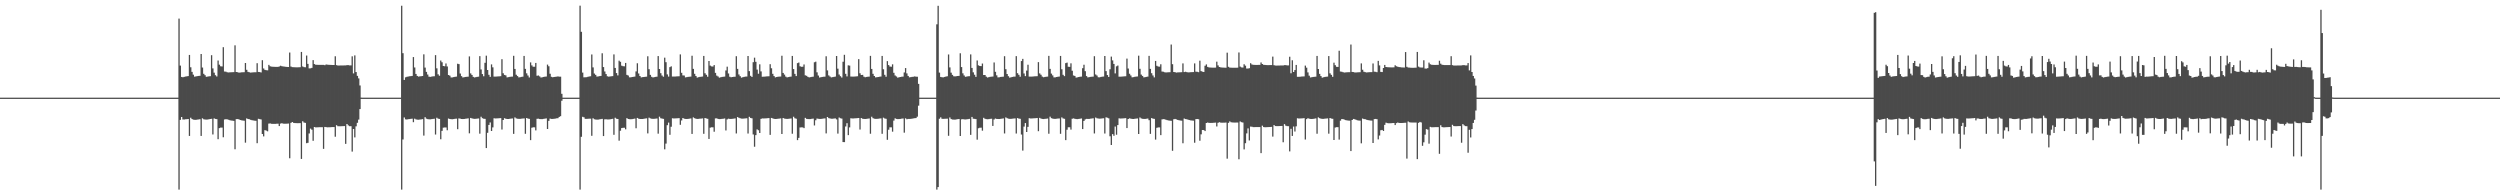 <?xml version="1.0" encoding="UTF-8"?>
<svg xmlns="http://www.w3.org/2000/svg" width="1920" height="150">
  <path d="M0 74.994h1v1.000H0zM1 74.994h1v1.000H1zM2 74.994h1v1.000H2zM3 74.994h1v1.000H3zM4 74.995h1v1.000H4zM5 74.993h1v1.000H5zM6 74.995h1v1.000H6zM7 74.995h1v1.000H7zM8 74.995h1v1.000H8zM9 74.995h1v1.000H9zM10 74.994h1v1.000H10zM11 74.995h1v1.000H11zM12 74.995h1v1.000H12zM13 74.994h1v1.000H13zM14 74.995h1v1.000H14zM15 74.995h1v1.000H15zM16 74.995h1v1.000H16zM17 74.995h1v1.000H17zM18 74.995h1v1.000H18zM19 74.996h1v1.000H19zM20 74.994h1v1.000H20zM21 74.994h1v1.000H21zM22 74.995h1v1.000H22zM23 74.995h1v1.000H23zM24 74.995h1v1.000H24zM25 74.995h1v1.000H25zM26 74.994h1v1.000H26zM27 74.995h1v1.000H27zM28 74.995h1v1.000H28zM29 74.994h1v1.000H29zM30 74.995h1v1.000H30zM31 74.995h1v1.000H31zM32 74.993h1v1.000H32zM33 74.996h1v1.000H33zM34 74.994h1v1.000H34zM35 74.995h1v1.000H35zM36 74.995h1v1.000H36zM37 74.995h1v1.000H37zM38 74.994h1v1.000H38zM39 74.994h1v1.000H39zM40 74.995h1v1.000H40zM41 74.995h1v1.000H41zM42 74.995h1v1.000H42zM43 74.995h1v1.000H43zM44 74.995h1v1.000H44zM45 74.994h1v1.000H45zM46 74.995h1v1.000H46zM47 74.994h1v1.000H47zM48 74.994h1v1.000H48zM49 74.995h1v1.000H49zM50 74.995h1v1.000H50zM51 74.995h1v1.000H51zM52 74.995h1v1.000H52zM53 74.995h1v1.000H53zM54 74.995h1v1.000H54zM55 74.995h1v1.000H55zM56 74.995h1v1.000H56zM57 74.995h1v1.000H57zM58 74.995h1v1.000H58zM59 74.995h1v1.000H59zM60 74.995h1v1.000H60zM61 74.995h1v1.000H61zM62 74.995h1v1.000H62zM63 74.995h1v1.000H63zM64 74.994h1v1.000H64zM65 74.995h1v1.000H65zM66 74.995h1v1.000H66zM67 74.995h1v1.000H67zM68 74.995h1v1.000H68zM69 74.995h1v1.000H69zM70 74.995h1v1.000H70zM71 74.995h1v1.000H71zM72 74.995h1v1.000H72zM73 74.994h1v1.000H73zM74 74.995h1v1.000H74zM75 74.995h1v1.000H75zM76 74.994h1v1.000H76zM77 74.995h1v1.000H77zM78 74.995h1v1.000H78zM79 74.996h1v1.000H79zM80 74.995h1v1.000H80zM81 74.994h1v1.000H81zM82 74.993h1v1.000H82zM83 74.995h1v1.000H83zM84 74.994h1v1.000H84zM85 74.995h1v1.000H85zM86 74.994h1v1.000H86zM87 74.995h1v1.000H87zM88 74.994h1v1.000H88zM89 74.995h1v1.000H89zM90 74.995h1v1.000H90zM91 74.996h1v1.000H91zM92 74.995h1v1.000H92zM93 74.994h1v1.000H93zM94 74.995h1v1.000H94zM95 74.995h1v1.000H95zM96 74.994h1v1.000H96zM97 74.994h1v1.000H97zM98 74.995h1v1.000H98zM99 74.994h1v1.000H99zM100 74.995h1v1.000H100zM101 74.995h1v1.000H101zM102 74.994h1v1.000H102zM103 74.995h1v1.000H103zM104 74.994h1v1.000H104zM105 74.994h1v1.000H105zM106 74.995h1v1.000H106zM107 74.994h1v1.000H107zM108 74.995h1v1.000H108zM109 74.995h1v1.000H109zM110 74.994h1v1.000H110zM111 74.995h1v1.000H111zM112 74.994h1v1.000H112zM113 74.994h1v1.000H113zM114 74.994h1v1.000H114zM115 74.995h1v1.000H115zM116 74.995h1v1.000H116zM117 74.994h1v1.000H117zM118 74.994h1v1.000H118zM119 74.994h1v1.000H119zM120 74.994h1v1.000H120zM121 74.995h1v1.000H121zM122 74.993h1v1.000H122zM123 74.995h1v1.000H123zM124 74.995h1v1.000H124zM125 74.994h1v1.000H125zM126 74.995h1v1.000H126zM127 74.995h1v1.000H127zM128 74.995h1v1.000H128zM129 74.995h1v1.000H129zM130 74.995h1v1.000H130zM131 74.995h1v1.000H131zM132 74.994h1v1.000H132zM133 74.995h1v1.000H133zM134 74.995h1v1.000H134zM135 74.994h1v1.000H135zM136 74.995h1v1.000H136zM137 14.267h1v131.347H137zM138 50.373h1v41.704H138zM139 59.093h1v30.785H139zM140 59.356h1v32.401H140zM141 59.009h1v32.775H141zM142 58.760h1v32.858H142zM143 58.617h1v32.916H143zM144 58.415h1v32.991H144zM145 42.172h1v62.235H145zM146 51.653h1v38.763H146zM147 55.217h1v36.236H147zM148 57.355h1v34.525H148zM149 58.897h1v33.121H149zM150 58.686h1v33.351H150zM151 58.461h1v33.385H151zM152 58.311h1v33.417H152zM153 58.239h1v33.302H153zM154 41.464h1v62.930H154zM155 51.840h1v39.053H155zM156 56.663h1v34.939H156zM157 57.771h1v34.007H157zM158 58.961h1v32.880H158zM159 58.815h1v32.981H159zM160 58.633h1v32.948H160zM161 58.505h1v32.882H161zM162 42.403h1v48.861H162zM163 52.550h1v50.731H163zM164 55.811h1v35.099H164zM165 57.749h1v33.594H165zM166 58.749h1v32.757H166zM167 46.498h1v60.396H167zM168 49.662h1v48.736H168zM169 50.904h1v47.092H169zM170 51.054h1v46.923H170zM171 36.238h1v69.190H171zM172 54.962h1v36.765H172zM173 55.031h1v36.496H173zM174 55.521h1v36.115H174zM175 55.672h1v36.268H175zM176 55.575h1v36.753H176zM177 55.490h1v37.053H177zM178 55.449h1v37.210H178zM179 55.417h1v37.392H179zM180 34.835h1v79.782H180zM181 55.316h1v36.199H181zM182 55.424h1v36.005H182zM183 55.804h1v35.832H183zM184 55.713h1v36.430H184zM185 55.556h1v36.856H185zM186 55.505h1v37.087H186zM187 55.455h1v37.267H187zM188 48.390h1v61.191H188zM189 53.625h1v37.324H189zM190 55.199h1v36.215H190zM191 55.516h1v36.078H191zM192 55.762h1v36.261H192zM193 55.644h1v36.647H193zM194 55.569h1v36.923H194zM195 55.507h1v37.163H195zM196 55.481h1v37.272H196zM197 48.532h1v61.454H197zM198 55.243h1v36.016H198zM199 55.343h1v36.158H199zM200 55.665h1v36.073H200zM201 46.251h1v56.656H201zM202 52.596h1v52.180H202zM203 53.659h1v46.302H203zM204 53.913h1v46.370H204zM205 54.024h1v46.853H205zM206 49.802h1v45.131H206zM207 50.893h1v43.874H207zM208 51.166h1v43.916H208zM209 51.249h1v43.877H209zM210 51.307h1v43.835H210zM211 51.346h1v43.777H211zM212 51.350h1v43.699H212zM213 51.329h1v43.650H213zM214 51.039h1v45.798H214zM215 50.506h1v44.437H215zM216 50.846h1v43.763H216zM217 51.036h1v43.919H217zM218 51.152h1v43.876H218zM219 51.317h1v43.685H219zM220 51.407h1v43.550H220zM221 51.451h1v43.417H221zM222 40.324h1v81.247H222zM223 51.077h1v43.277H223zM224 51.537h1v42.148H224zM225 51.607h1v42.750H225zM226 51.658h1v42.874H226zM227 51.689h1v42.892H227zM228 51.696h1v42.902H228zM229 51.670h1v42.922H229zM230 51.626h1v42.943H230zM231 39.894h1v82.158H231zM232 51.023h1v42.122H232zM233 51.547h1v42.545H233zM234 51.657h1v42.692H234zM235 42.634h1v67.321H235zM236 49.049h1v60.626H236zM237 52.540h1v49.981H237zM238 52.476h1v46.278H238zM239 52.143h1v47.453H239zM240 46.198h1v61.945H240zM241 49.199h1v48.338H241zM242 49.711h1v48.109H242zM243 49.792h1v48.018H243zM244 49.819h1v47.927H244zM245 49.821h1v47.891H245zM246 49.812h1v47.881H246zM247 49.800h1v47.888H247zM248 49.796h1v64.515H248zM249 50.052h1v47.428H249zM250 49.503h1v48.155H250zM251 49.684h1v48.093H251zM252 49.777h1v47.987H252zM253 49.843h1v47.875H253zM254 49.881h1v47.767H254zM255 49.903h1v47.703H255zM256 49.910h1v47.654H256zM257 43.206h1v61.813H257zM258 50.041h1v46.112H258zM259 50.324h1v46.591H259zM260 50.333h1v46.632H260zM261 50.285h1v46.663H261zM262 50.272h1v46.637H262zM263 50.260h1v46.607H263zM264 50.244h1v46.586H264zM265 50.232h1v60.257H265zM266 50.007h1v45.232H266zM267 50.020h1v46.275H267zM268 50.239h1v46.667H268zM269 50.237h1v46.682H269zM270 43.283h1v73.164H270zM271 56.363h1v42.694H271zM272 42.529h1v63.007H272zM273 55.327h1v41.685H273zM274 58.274h1v36.024H274zM275 60.228h1v31.607H275zM276 65.627h1v18.157H276zM277 74.975h1v1.000H277zM278 74.994h1v1.000H278zM279 74.996h1v1.000H279zM280 74.995h1v1.000H280zM281 74.995h1v1.000H281zM282 74.995h1v1.000H282zM283 74.995h1v1.000H283zM284 74.994h1v1.000H284zM285 74.995h1v1.000H285zM286 74.995h1v1.000H286zM287 74.994h1v1.000H287zM288 74.995h1v1.000H288zM289 74.994h1v1.000H289zM290 74.995h1v1.000H290zM291 74.994h1v1.000H291zM292 74.995h1v1.000H292zM293 74.995h1v1.000H293zM294 74.995h1v1.000H294zM295 74.995h1v1.000H295zM296 74.994h1v1.000H296zM297 74.994h1v1.000H297zM298 74.995h1v1.000H298zM299 74.995h1v1.000H299zM300 74.995h1v1.000H300zM301 74.994h1v1.000H301zM302 74.993h1v1.000H302zM303 74.994h1v1.000H303zM304 74.994h1v1.000H304zM305 74.993h1v1.000H305zM306 74.994h1v1.000H306zM307 74.995h1v1.000H307zM308 4.400h1v141.190H308zM309 40.833h1v66.256H309zM310 61.388h1v28.804H310zM311 59.383h1v32.260H311zM312 58.994h1v32.781H312zM313 58.792h1v32.745H313zM314 58.596h1v32.825H314zM315 58.474h1v32.800H315zM316 58.324h1v32.814H316zM317 43.828h1v50.002H317zM318 51.804h1v39.348H318zM319 56.758h1v34.931H319zM320 58.300h1v33.594H320zM321 58.841h1v33.090H321zM322 58.616h1v33.200H322zM323 58.510h1v33.164H323zM324 58.382h1v33.104H324zM325 41.713h1v62.405H325zM326 51.895h1v38.138H326zM327 55.207h1v35.941H327zM328 57.253h1v34.240H328zM329 58.859h1v32.779H329zM330 59.018h1v32.639H330zM331 58.805h1v32.686H331zM332 58.648h1v32.673H332zM333 58.572h1v32.640H333zM334 42.338h1v60.959H334zM335 52.498h1v37.902H335zM336 57.089h1v34.056H336zM337 58.165h1v33.190H337zM338 46.497h1v60.443H338zM339 47.844h1v52.658H339zM340 50.683h1v47.352H340zM341 50.880h1v47.025H341zM342 48.757h1v49.159H342zM343 51.034h1v49.003H343zM344 57.604h1v33.448H344zM345 58.136h1v33.239H345zM346 59.506h1v32.050H346zM347 59.440h1v32.143H347zM348 59.167h1v32.268H348zM349 58.969h1v32.270H349zM350 58.832h1v32.279H350zM351 48.936h1v50.281H351zM352 49.271h1v41.635H352zM353 56.487h1v34.666H353zM354 58.452h1v32.931H354zM355 59.514h1v31.907H355zM356 59.264h1v32.111H356zM357 59.069h1v32.110H357zM358 58.976h1v32.086H358zM359 58.871h1v32.011H359zM360 43.298h1v59.123H360zM361 56.371h1v34.218H361zM362 57.564h1v33.357H362zM363 59.037h1v32.171H363zM364 59.512h1v31.779H364zM365 59.232h1v31.992H365zM366 59.014h1v32.078H366zM367 58.856h1v32.106H367zM368 43.099h1v59.534H368zM369 53.326h1v36.334H369zM370 56.906h1v33.885H370zM371 58.547h1v32.625H371zM372 48.248h1v43.032H372zM373 42.728h1v70.993H373zM374 53.783h1v48.231H374zM375 57.470h1v38.470H375zM376 59.051h1v34.986H376zM377 49.450h1v51.164H377zM378 51.707h1v46.126H378zM379 58.816h1v31.992H379zM380 58.829h1v32.148H380zM381 58.800h1v32.151H381zM382 58.689h1v32.185H382zM383 58.598h1v32.198H383zM384 58.539h1v32.190H384zM385 45.452h1v54.020H385zM386 56.256h1v35.929H386zM387 57.539h1v33.230H387zM388 57.931h1v33.273H388zM389 59.421h1v31.963H389zM390 59.243h1v32.173H390zM391 59.035h1v32.209H391zM392 58.892h1v32.185H392zM393 58.827h1v32.134H393zM394 42.879h1v59.917H394zM395 52.961h1v37.211H395zM396 57.379h1v33.570H396zM397 58.403h1v32.770H397zM398 59.463h1v31.852H398zM399 59.281h1v32.014H399zM400 59.048h1v32.100H400zM401 58.867h1v32.150H401zM402 42.979h1v47.941H402zM403 52.900h1v49.846H403zM404 56.299h1v34.325H404zM405 58.016h1v33.078H405zM406 59.497h1v31.798H406zM407 47.902h1v59.719H407zM408 50.223h1v47.885H408zM409 51.274h1v46.490H409zM410 51.271h1v46.509H410zM411 48.345h1v51.820H411zM412 58.170h1v33.046H412zM413 57.932h1v33.187H413zM414 58.683h1v32.736H414zM415 59.524h1v31.972H415zM416 59.330h1v32.144H416zM417 59.074h1v32.220H417zM418 58.903h1v32.210H418zM419 58.793h1v32.128H419zM420 49.631h1v49.463H420zM421 50.908h1v41.913H421zM422 56.637h1v34.427H422zM423 58.991h1v32.336H423zM424 59.333h1v32.018H424zM425 59.145h1v32.108H425zM426 58.984h1v32.094H426zM427 58.880h1v32.020H427zM428 58.658h1v32.116H428zM429 58.859h1v30.968H429zM430 58.880h1v30.372H430zM431 72.060h1v5.281H431zM432 74.990h1v1.000H432zM433 74.995h1v1.000H433zM434 74.994h1v1.000H434zM435 74.995h1v1.000H435zM436 74.995h1v1.000H436zM437 74.994h1v1.000H437zM438 74.994h1v1.000H438zM439 74.995h1v1.000H439zM440 74.994h1v1.000H440zM441 74.995h1v1.000H441zM442 74.995h1v1.000H442zM443 74.995h1v1.000H443zM444 74.995h1v1.000H444zM445 4.376h1v141.234H445zM446 24.417h1v80.622H446zM447 55.773h1v33.945H447zM448 59.414h1v30.698H448zM449 59.365h1v31.948H449zM450 59.274h1v32.022H450zM451 58.973h1v32.250H451zM452 58.710h1v32.451H452zM453 58.575h1v32.543H453zM454 41.853h1v62.441H454zM455 51.742h1v39.077H455zM456 56.491h1v35.113H456zM457 57.501h1v34.301H457zM458 58.840h1v33.060H458zM459 58.673h1v33.187H459zM460 58.456h1v33.209H460zM461 58.308h1v33.183H461zM462 40.905h1v50.407H462zM463 51.493h1v52.984H463zM464 54.891h1v36.765H464zM465 56.905h1v34.687H465zM466 58.557h1v33.168H466zM467 58.904h1v32.839H467zM468 58.701h1v32.933H468zM469 58.596h1v32.844H469zM470 58.489h1v32.769H470zM471 41.798h1v61.753H471zM472 52.173h1v38.265H472zM473 56.124h1v35.053H473zM474 57.911h1v33.477H474zM475 46.572h1v61.485H475zM476 47.451h1v52.941H476zM477 50.421h1v47.937H477zM478 50.839h1v47.289H478zM479 50.918h1v47.166H479zM480 48.345h1v50.962H480zM481 57.490h1v33.225H481zM482 57.985h1v33.405H482zM483 59.387h1v32.175H483zM484 59.398h1v32.187H484zM485 59.130h1v32.369H485zM486 58.986h1v32.317H486zM487 58.848h1v32.255H487zM488 54.822h1v43.672H488zM489 48.598h1v41.981H489zM490 56.427h1v34.719H490zM491 58.385h1v32.988H491zM492 59.453h1v31.950H492zM493 59.251h1v32.163H493zM494 59.114h1v32.118H494zM495 58.963h1v32.094H495zM496 58.864h1v32.014H496zM497 43.222h1v59.235H497zM498 53.160h1v37.230H498zM499 57.499h1v33.428H499zM500 58.989h1v32.220H500zM501 59.511h1v31.781H501zM502 59.232h1v31.994H502zM503 59.010h1v32.119H503zM504 58.900h1v32.100H504zM505 43.050h1v59.596H505zM506 52.994h1v36.620H506zM507 56.222h1v34.604H507zM508 57.986h1v33.120H508zM509 58.927h1v32.370H509zM510 44.290h1v70.416H510zM511 47.746h1v62.536H511zM512 57.140h1v39.028H512zM513 58.834h1v35.323H513zM514 51.568h1v51.936H514zM515 50.927h1v46.421H515zM516 58.772h1v32.050H516zM517 58.781h1v32.202H517zM518 58.782h1v32.172H518zM519 58.678h1v32.219H519zM520 58.615h1v32.203H520zM521 58.556h1v32.168H521zM522 41.761h1v54.102H522zM523 55.887h1v36.623H523zM524 57.896h1v32.751H524zM525 58.035h1v33.130H525zM526 59.433h1v31.927H526zM527 59.252h1v32.142H527zM528 59.026h1v32.282H528zM529 58.918h1v32.224H529zM530 58.816h1v32.157H530zM531 42.807h1v60.035H531zM532 52.907h1v37.274H532zM533 56.664h1v34.137H533zM534 58.363h1v32.816H534zM535 59.579h1v31.741H535zM536 59.271h1v32.028H536zM537 59.037h1v32.113H537zM538 58.912h1v32.152H538zM539 58.768h1v32.159H539zM540 42.933h1v59.827H540zM541 56.277h1v34.349H541zM542 57.457h1v33.502H542zM543 58.942h1v32.309H543zM544 46.848h1v59.843H544zM545 50.375h1v47.683H545zM546 51.003h1v46.744H546zM547 51.106h1v46.701H547zM548 49.961h1v51.228H548zM549 55.986h1v34.948H549zM550 58.038h1v32.842H550zM551 58.750h1v32.587H551zM552 59.643h1v31.832H552zM553 59.338h1v32.115H553zM554 59.086h1v32.203H554zM555 58.911h1v32.261H555zM556 58.832h1v32.155H556zM557 54.117h1v46.100H557zM558 51.201h1v40.501H558zM559 56.413h1v34.711H559zM560 58.908h1v32.420H560zM561 59.349h1v32.005H561zM562 59.154h1v32.092H562zM563 58.992h1v32.131H563zM564 58.914h1v32.038H564zM565 43.169h1v59.307H565zM566 52.913h1v36.983H566zM567 57.190h1v33.294H567zM568 58.499h1v32.325H568zM569 59.625h1v31.442H569zM570 59.275h1v31.841H570zM571 59.032h1v31.985H571zM572 58.851h1v32.056H572zM573 58.762h1v32.067H573zM574 42.992h1v59.545H574zM575 54.625h1v35.078H575zM576 58.224h1v32.373H576zM577 59.093h1v31.771H577zM578 47.768h1v55.507H578zM579 44.273h1v68.404H579zM580 47.444h1v56.332H580zM581 53.429h1v45.954H581zM582 56.606h1v43.413H582zM583 49.418h1v52.743H583zM584 54.811h1v36.504H584zM585 58.909h1v32.019H585zM586 58.887h1v32.116H586zM587 58.812h1v32.138H587zM588 58.687h1v32.190H588zM589 58.604h1v32.189H589zM590 58.566h1v32.131H590zM591 49.314h1v54.271H591zM592 52.434h1v38.126H592zM593 56.672h1v34.242H593zM594 58.425h1v32.845H594zM595 59.444h1v31.944H595zM596 59.152h1v32.204H596zM597 58.941h1v32.255H597zM598 58.819h1v32.284H598zM599 58.758h1v32.160H599zM600 42.780h1v60.111H600zM601 56.021h1v34.615H601zM602 57.304h1v33.772H602zM603 58.824h1v32.420H603zM604 59.447h1v31.885H604zM605 59.175h1v32.085H605zM606 58.965h1v32.157H606zM607 58.814h1v32.169H607zM608 42.977h1v59.735H608zM609 53.049h1v36.627H609zM610 56.739h1v34.097H610zM611 58.428h1v32.782H611zM612 48.477h1v59.153H612zM613 48.012h1v57.870H613zM614 50.910h1v46.992H614zM615 51.285h1v46.515H615zM616 51.244h1v46.587H616zM617 49.484h1v48.898H617zM618 57.852h1v32.686H618zM619 58.217h1v33.073H619zM620 59.045h1v32.395H620zM621 59.432h1v32.082H621zM622 59.245h1v32.194H622zM623 59.012h1v32.241H623zM624 58.873h1v32.192H624zM625 47.798h1v48.573H625zM626 47.364h1v45.011H626zM627 55.576h1v35.464H627zM628 58.014h1v33.228H628zM629 59.561h1v31.790H629zM630 59.290h1v32.072H630zM631 59.087h1v32.098H631zM632 58.951h1v32.072H632zM633 58.887h1v32.022H633zM634 43.210h1v59.229H634zM635 54.046h1v35.835H635zM636 57.884h1v32.860H636zM637 58.794h1v32.206H637zM638 59.417h1v31.761H638zM639 59.245h1v31.919H639zM640 59.020h1v32.017H640zM641 58.846h1v32.078H641zM642 43.027h1v48.658H642zM643 52.757h1v49.839H643zM644 57.219h1v33.065H644zM645 58.516h1v32.325H645zM646 59.543h1v31.535H646zM647 47.401h1v61.692H647zM648 42.112h1v67.023H648zM649 56.687h1v40.439H649zM650 58.664h1v35.940H650zM651 50.191h1v53.597H651zM652 50.364h1v47.503H652zM653 58.775h1v32.065H653zM654 58.808h1v32.169H654zM655 58.829h1v32.133H655zM656 58.768h1v32.117H656zM657 58.652h1v32.159H657zM658 58.574h1v32.153H658zM659 45.419h1v45.213H659zM660 56.249h1v43.222H660zM661 57.611h1v33.063H661zM662 57.520h1v33.685H662zM663 58.866h1v32.478H663zM664 59.332h1v32.080H664zM665 59.104h1v32.210H665zM666 58.934h1v32.198H666zM667 58.833h1v32.127H667zM668 42.920h1v59.796H668zM669 52.947h1v36.681H669zM670 56.696h1v34.098H670zM671 58.393h1v32.780H671zM672 59.433h1v31.839H672zM673 59.284h1v32.028H673zM674 59.113h1v32.077H674zM675 58.922h1v32.136H675zM676 58.779h1v32.146H676zM677 42.950h1v59.797H677zM678 53.172h1v37.221H678zM679 57.464h1v33.493H679zM680 58.942h1v32.304H680zM681 46.937h1v60.427H681zM682 49.972h1v49.674H682zM683 51.075h1v46.718H683zM684 51.249h1v46.565H684zM685 49.418h1v51.715H685zM686 55.905h1v36.713H686zM687 57.973h1v32.927H687zM688 58.736h1v32.611H688zM689 59.635h1v31.843H689zM690 59.323h1v32.134H690zM691 59.147h1v32.205H691zM692 58.951h1v32.208H692zM693 58.824h1v32.149H693zM694 55.668h1v46.203H694zM695 52.263h1v38.634H695zM696 56.374h1v35.198H696zM697 58.303h1v33.014H697zM698 59.368h1v31.990H698zM699 59.240h1v32.073H699zM700 59.053h1v32.067H700zM701 58.922h1v32.025H701zM702 58.668h1v32.102H702zM703 58.863h1v31.819H703zM704 58.915h1v30.672H704zM705 64.409h1v16.754H705zM706 74.991h1v1.000H706zM707 74.994h1v1.000H707zM708 74.995h1v1.000H708zM709 74.995h1v1.000H709zM710 74.995h1v1.000H710zM711 74.993h1v1.000H711zM712 74.994h1v1.000H712zM713 74.994h1v1.000H713zM714 74.995h1v1.000H714zM715 74.995h1v1.000H715zM716 74.995h1v1.000H716zM717 74.995h1v1.000H717zM718 74.994h1v1.000H718zM719 18.712h1v126.903H719zM720 4.439h1v139.236H720zM721 55.780h1v35.412H721zM722 59.076h1v31.036H722zM723 59.362h1v31.891H723zM724 59.385h1v31.926H724zM725 59.070h1v32.174H725zM726 58.789h1v32.396H726zM727 58.576h1v32.541H727zM728 41.832h1v62.462H728zM729 51.742h1v38.484H729zM730 55.808h1v35.648H730zM731 57.495h1v34.305H731zM732 58.573h1v33.302H732zM733 58.674h1v33.224H733zM734 58.515h1v33.207H734zM735 58.353h1v33.195H735zM736 58.244h1v33.131H736zM737 40.909h1v63.564H737zM738 51.495h1v40.171H738zM739 56.325h1v35.161H739zM740 57.950h1v33.750H740zM741 58.981h1v32.761H741zM742 58.758h1v32.876H742zM743 58.596h1v32.899H743zM744 58.521h1v32.794H744zM745 41.765h1v61.792H745zM746 52.164h1v37.663H746zM747 55.567h1v35.617H747zM748 57.395h1v33.907H748zM749 59.017h1v32.452H749zM750 46.425h1v60.817H750zM751 50.191h1v48.328H751zM752 50.693h1v47.392H752zM753 50.786h1v47.270H753zM754 48.799h1v51.547H754zM755 57.587h1v32.875H755zM756 57.594h1v33.643H756zM757 58.880h1v32.636H757zM758 59.528h1v32.051H758zM759 59.235h1v32.261H759zM760 59.001h1v32.301H760zM761 58.900h1v32.278H761zM762 58.774h1v37.942H762zM763 47.954h1v43.808H763zM764 55.141h1v35.907H764zM765 57.840h1v33.485H765zM766 59.454h1v31.955H766zM767 59.317h1v32.101H767zM768 59.109h1v32.196H768zM769 59.000h1v32.121H769zM770 58.896h1v32.045H770zM771 43.156h1v59.364H771zM772 53.158h1v37.003H772zM773 56.839h1v33.935H773zM774 58.512h1v32.637H774zM775 59.637h1v31.653H775zM776 59.325h1v31.947H776zM777 59.082h1v32.048H777zM778 58.899h1v32.145H778zM779 58.806h1v32.108H779zM780 43.103h1v59.476H780zM781 56.218h1v34.434H781zM782 57.440h1v33.670H782zM783 58.939h1v32.316H783zM784 46.887h1v56.426H784zM785 45.215h1v70.430H785zM786 56.403h1v40.815H786zM787 58.465h1v36.062H787zM788 54.223h1v47.140H788zM789 49.741h1v47.680H789zM790 58.817h1v31.962H790zM791 58.818h1v32.160H791zM792 58.834h1v32.138H792zM793 58.746h1v32.146H793zM794 58.627h1v32.189H794zM795 58.581h1v32.185H795zM796 58.524h1v32.106H796zM797 47.698h1v53.074H797zM798 56.385h1v34.140H798zM799 57.387h1v33.712H799zM800 58.847h1v32.508H800zM801 59.323h1v32.096H801zM802 59.096h1v32.214H802zM803 58.932h1v32.248H803zM804 58.855h1v32.157H804zM805 42.909h1v59.822H805zM806 52.891h1v36.734H806zM807 56.523h1v34.271H807zM808 57.907h1v33.174H808zM809 59.429h1v31.846H809zM810 59.368h1v31.947H810zM811 59.116h1v32.077H811zM812 58.920h1v32.140H812zM813 58.771h1v32.202H813zM814 42.946h1v59.802H814zM815 53.182h1v36.994H815zM816 57.470h1v33.487H816zM817 58.481h1v32.767H817zM818 48.468h1v59.165H818zM819 48.081h1v51.554H819zM820 51.235h1v46.504H820zM821 51.341h1v46.410H821zM822 48.647h1v50.905H822zM823 54.340h1v36.873H823zM824 57.955h1v32.956H824zM825 58.307h1v32.949H825zM826 59.594h1v31.867H826zM827 59.413h1v32.075H827zM828 59.140h1v32.219H828zM829 58.946h1v32.225H829zM830 58.818h1v32.166H830zM831 52.368h1v46.764H831zM832 49.721h1v43.133H832zM833 54.671h1v37.015H833zM834 58.422h1v32.880H834zM835 59.422h1v31.932H835zM836 59.223h1v32.096H836zM837 59.042h1v32.087H837zM838 58.912h1v32.105H838zM839 58.849h1v31.990H839zM840 43.168h1v59.310H840zM841 57.178h1v33.096H841zM842 58.023h1v32.807H842zM843 59.345h1v31.671H843zM844 59.369h1v31.752H844zM845 59.108h1v31.961H845zM846 58.903h1v32.048H846zM847 58.764h1v32.071H847zM848 43.014h1v59.524H848zM849 54.614h1v35.493H849zM850 57.667h1v32.747H850zM851 59.084h1v31.788H851zM852 53.177h1v51.472H852zM853 43.494h1v67.885H853zM854 46.367h1v56.662H854zM855 49.109h1v55.193H855zM856 56.357h1v40.811H856zM857 50.928h1v52.545H857zM858 50.343h1v45.709H858zM859 58.900h1v31.965H859zM860 58.901h1v32.113H860zM861 58.843h1v32.139H861zM862 58.725h1v32.184H862zM863 58.626h1v32.199H863zM864 58.557h1v32.149H864zM865 45.021h1v53.341H865zM866 52.610h1v38.807H866zM867 56.648h1v34.229H867zM868 57.973h1v33.187H868zM869 59.392h1v31.947H869zM870 59.240h1v32.132H870zM871 59.006h1v32.229H871zM872 58.833h1v32.266H872zM873 58.735h1v32.271H873zM874 42.771h1v60.130H874zM875 52.842h1v37.375H875zM876 57.303h1v33.680H876zM877 58.335h1v32.924H877zM878 59.438h1v31.904H878zM879 59.258h1v32.059H879zM880 59.025h1v32.143H880zM881 58.851h1v32.182H881zM882 42.911h1v49.419H882zM883 52.888h1v49.899H883zM884 56.204h1v34.450H884zM885 57.960h1v33.159H885zM886 59.461h1v31.851H886zM887 46.801h1v60.421H887zM888 50.511h1v47.659H888zM889 51.109h1v46.734H889zM890 51.189h1v46.664H890zM891 49.345h1v54.455H891zM892 54.924h1v36.783H892zM893 55.106h1v36.397H893zM894 55.492h1v36.123H894zM895 55.665h1v36.344H895zM896 55.552h1v36.746H896zM897 55.493h1v37.032H897zM898 55.451h1v37.223H898zM899 34.224h1v58.566H899zM900 49.282h1v66.538H900zM901 55.271h1v36.307H901zM902 55.451h1v35.891H902zM903 55.750h1v35.969H903zM904 55.618h1v36.489H904zM905 55.532h1v36.851H905zM906 55.481h1v37.085H906zM907 55.428h1v37.265H907zM908 48.700h1v61.335H908zM909 55.346h1v35.709H909zM910 55.094h1v36.347H910zM911 55.401h1v36.202H911zM912 55.622h1v36.324H912zM913 55.537h1v36.681H913zM914 55.466h1v37.006H914zM915 55.390h1v37.196H915zM916 55.361h1v37.288H916zM917 48.692h1v60.910H917zM918 55.061h1v36.448H918zM919 55.146h1v36.236H919zM920 55.443h1v36.137H920zM921 46.614h1v61.465H921zM922 54.639h1v48.536H922zM923 55.040h1v44.816H923zM924 55.272h1v44.644H924zM925 50.486h1v50.178H925zM926 49.462h1v45.026H926zM927 51.379h1v42.740H927zM928 51.767h1v42.599H928zM929 51.851h1v42.538H929zM930 51.902h1v42.485H930zM931 51.958h1v42.379H931zM932 51.947h1v42.307H932zM933 51.921h1v42.253H933zM934 47.348h1v49.781H934zM935 50.213h1v44.115H935zM936 51.442h1v42.421H936zM937 51.706h1v42.468H937zM938 51.850h1v42.386H938zM939 51.923h1v42.300H939zM940 51.983h1v42.210H940zM941 51.999h1v42.116H941zM942 40.436h1v81.418H942zM943 51.311h1v43.055H943zM944 51.893h1v41.366H944zM945 51.965h1v41.944H945zM946 52.024h1v42.049H946zM947 52.041h1v42.078H947zM948 52.042h1v42.093H948zM949 52.008h1v42.117H949zM950 51.957h1v42.147H950zM951 40.307h1v82.004H951zM952 51.156h1v42.111H952zM953 51.759h1v42.065H953zM954 51.871h1v42.245H954zM955 49.346h1v65.371H955zM956 50.419h1v59.540H956zM957 52.643h1v49.830H957zM958 52.642h1v45.957H958zM959 52.373h1v55.509H959zM960 48.559h1v48.648H960zM961 49.498h1v47.838H961zM962 49.756h1v47.887H962zM963 49.834h1v47.813H963zM964 49.856h1v47.751H964zM965 49.855h1v47.727H965zM966 49.838h1v47.734H966zM967 49.829h1v47.741H967zM968 47.953h1v69.669H968zM969 49.139h1v47.376H969zM970 49.765h1v47.830H970zM971 49.870h1v47.852H971zM972 49.990h1v47.723H972zM973 50.007h1v47.630H973zM974 50.004h1v47.566H974zM975 49.993h1v47.520H975zM976 49.969h1v47.480H976zM977 43.484h1v61.409H977zM978 50.061h1v46.004H978zM979 50.350h1v46.467H979zM980 50.369h1v46.498H980zM981 50.329h1v46.520H981zM982 50.313h1v46.496H982zM983 50.300h1v46.464H983zM984 50.286h1v46.439H984zM985 50.275h1v58.977H985zM986 50.002h1v45.357H986zM987 50.019h1v46.483H987zM988 50.244h1v46.632H988zM989 50.231h1v46.670H989zM990 43.593h1v72.701H990zM991 56.263h1v42.653H991zM992 46.265h1v58.122H992zM993 55.271h1v41.898H993zM994 53.804h1v47.215H994zM995 49.872h1v47.152H995zM996 58.993h1v31.848H996zM997 58.964h1v32.059H997zM998 58.916h1v32.085H998zM999 58.798h1v32.120H999zM1000 58.710h1v32.144H1000zM1001 58.662h1v32.089H1001zM1002 50.390h1v56.761H1002zM1003 51.989h1v39.489H1003zM1004 55.624h1v35.142H1004zM1005 58.097h1v33.078H1005zM1006 59.515h1v31.829H1006zM1007 59.299h1v32.070H1007zM1008 59.073h1v32.213H1008zM1009 58.964h1v32.161H1009zM1010 58.861h1v32.093H1010zM1011 42.944h1v59.775H1011zM1012 52.982h1v37.195H1012zM1013 56.720h1v34.066H1013zM1014 58.415h1v32.746H1014zM1015 59.627h1v31.671H1015zM1016 59.322h1v31.952H1016zM1017 59.086h1v32.044H1017zM1018 58.912h1v32.131H1018zM1019 58.815h1v32.095H1019zM1020 43.035h1v59.626H1020zM1021 56.302h1v34.320H1021zM1022 57.487h1v33.601H1022zM1023 58.972h1v32.265H1023zM1024 48.134h1v59.396H1024zM1025 50.077h1v47.890H1025zM1026 51.328h1v46.336H1026zM1027 51.390h1v46.298H1027zM1028 38.969h1v68.241H1028zM1029 54.963h1v37.705H1029zM1030 55.105h1v36.362H1030zM1031 55.427h1v36.088H1031zM1032 55.703h1v36.138H1032zM1033 55.600h1v36.644H1033zM1034 55.517h1v36.959H1034zM1035 55.473h1v37.145H1035zM1036 55.442h1v37.245H1036zM1037 34.180h1v81.827H1037zM1038 55.251h1v36.885H1038zM1039 55.354h1v36.012H1039zM1040 55.653h1v35.958H1040zM1041 55.669h1v36.342H1041zM1042 55.548h1v36.847H1042zM1043 55.479h1v37.097H1043zM1044 55.425h1v37.240H1044zM1045 48.670h1v61.434H1045zM1046 53.538h1v37.520H1046zM1047 55.085h1v36.354H1047zM1048 55.399h1v36.138H1048zM1049 55.642h1v36.299H1049zM1050 55.562h1v36.653H1050zM1051 55.470h1v36.951H1051zM1052 55.395h1v37.157H1052zM1053 55.374h1v37.268H1053zM1054 48.722h1v61.106H1054zM1055 55.063h1v36.440H1055zM1056 55.147h1v36.201H1056zM1057 55.447h1v36.122H1057zM1058 46.769h1v60.305H1058zM1059 50.208h1v53.860H1059zM1060 55.199h1v44.824H1060zM1061 55.356h1v44.427H1061zM1062 52.235h1v48.395H1062zM1063 49.870h1v46.021H1063zM1064 51.455h1v42.774H1064zM1065 51.618h1v42.951H1065zM1066 51.677h1v42.983H1066zM1067 51.727h1v42.945H1067zM1068 51.763h1v42.839H1068zM1069 51.752h1v42.783H1069zM1070 51.731h1v42.748H1070zM1071 50.104h1v45.960H1071zM1072 50.883h1v43.664H1072zM1073 51.270h1v42.814H1073zM1074 51.485h1v42.917H1074zM1075 51.596h1v42.875H1075zM1076 51.750h1v42.714H1076zM1077 51.831h1v42.575H1077zM1078 51.856h1v42.465H1078zM1079 39.987h1v54.268H1079zM1080 51.294h1v70.494H1080zM1081 51.852h1v41.415H1081zM1082 51.940h1v41.965H1082zM1083 52.023h1v42.019H1083zM1084 52.048h1v42.068H1084zM1085 52.054h1v42.073H1085zM1086 52.018h1v42.103H1086zM1087 51.966h1v42.139H1087zM1088 39.860h1v82.374H1088zM1089 51.168h1v43.219H1089zM1090 51.739h1v41.909H1090zM1091 51.878h1v42.193H1091zM1092 51.861h1v60.128H1092zM1093 46.288h1v63.047H1093zM1094 52.647h1v50.761H1094zM1095 52.699h1v46.479H1095zM1096 52.319h1v47.195H1096zM1097 48.056h1v62.275H1097zM1098 49.346h1v48.074H1098zM1099 49.736h1v47.984H1099zM1100 49.830h1v47.887H1100zM1101 49.849h1v47.833H1101zM1102 49.844h1v47.804H1102zM1103 49.830h1v47.815H1103zM1104 49.819h1v47.824H1104zM1105 46.629h1v71.479H1105zM1106 48.921h1v47.304H1106zM1107 49.740h1v47.866H1107zM1108 49.867h1v47.912H1108zM1109 49.965h1v47.802H1109zM1110 49.988h1v47.722H1110zM1111 49.988h1v47.644H1111zM1112 49.973h1v47.590H1112zM1113 49.956h1v47.564H1113zM1114 43.137h1v61.708H1114zM1115 50.040h1v45.825H1115zM1116 50.327h1v46.480H1116zM1117 50.339h1v46.591H1117zM1118 50.304h1v46.605H1118zM1119 50.286h1v46.585H1119zM1120 50.270h1v46.558H1120zM1121 50.254h1v46.542H1121zM1122 50.244h1v59.369H1122zM1123 49.999h1v45.311H1123zM1124 50.014h1v46.270H1124zM1125 50.236h1v46.642H1125zM1126 50.231h1v46.689H1126zM1127 48.443h1v68.871H1127zM1128 54.061h1v45.645H1128zM1129 42.535h1v63.055H1129zM1130 55.302h1v43.811H1130zM1131 58.300h1v36.134H1131zM1132 60.246h1v31.737H1132zM1133 65.746h1v19.137H1133zM1134 74.971h1v1.000H1134zM1135 74.995h1v1.000H1135zM1136 74.995h1v1.000H1136zM1137 74.994h1v1.000H1137zM1138 74.994h1v1.000H1138zM1139 74.994h1v1.000H1139zM1140 74.995h1v1.000H1140zM1141 74.992h1v1.000H1141zM1142 74.994h1v1.000H1142zM1143 74.995h1v1.000H1143zM1144 74.994h1v1.000H1144zM1145 74.994h1v1.000H1145zM1146 74.995h1v1.000H1146zM1147 74.994h1v1.000H1147zM1148 74.995h1v1.000H1148zM1149 74.995h1v1.000H1149zM1150 74.994h1v1.000H1150zM1151 74.995h1v1.000H1151zM1152 74.993h1v1.000H1152zM1153 74.995h1v1.000H1153zM1154 74.994h1v1.000H1154zM1155 74.994h1v1.000H1155zM1156 74.994h1v1.000H1156zM1157 74.995h1v1.000H1157zM1158 74.994h1v1.000H1158zM1159 74.995h1v1.000H1159zM1160 74.994h1v1.000H1160zM1161 74.994h1v1.000H1161zM1162 74.994h1v1.000H1162zM1163 74.995h1v1.000H1163zM1164 74.995h1v1.000H1164zM1165 74.994h1v1.000H1165zM1166 74.995h1v1.000H1166zM1167 74.995h1v1.000H1167zM1168 74.995h1v1.000H1168zM1169 74.994h1v1.000H1169zM1170 74.995h1v1.000H1170zM1171 74.993h1v1.000H1171zM1172 74.994h1v1.000H1172zM1173 74.994h1v1.000H1173zM1174 74.993h1v1.000H1174zM1175 74.995h1v1.000H1175zM1176 74.994h1v1.000H1176zM1177 74.994h1v1.000H1177zM1178 74.995h1v1.000H1178zM1179 74.994h1v1.000H1179zM1180 74.995h1v1.000H1180zM1181 74.994h1v1.000H1181zM1182 74.995h1v1.000H1182zM1183 74.995h1v1.000H1183zM1184 74.995h1v1.000H1184zM1185 74.994h1v1.000H1185zM1186 74.994h1v1.000H1186zM1187 74.996h1v1.000H1187zM1188 74.995h1v1.000H1188zM1189 74.994h1v1.000H1189zM1190 74.994h1v1.000H1190zM1191 74.994h1v1.000H1191zM1192 74.995h1v1.000H1192zM1193 74.994h1v1.000H1193zM1194 74.992h1v1.000H1194zM1195 74.994h1v1.000H1195zM1196 74.993h1v1.000H1196zM1197 74.995h1v1.000H1197zM1198 74.995h1v1.000H1198zM1199 74.995h1v1.000H1199zM1200 74.993h1v1.000H1200zM1201 74.993h1v1.000H1201zM1202 74.995h1v1.000H1202zM1203 74.994h1v1.000H1203zM1204 74.994h1v1.000H1204zM1205 74.994h1v1.000H1205zM1206 74.994h1v1.000H1206zM1207 74.994h1v1.000H1207zM1208 74.994h1v1.000H1208zM1209 74.994h1v1.000H1209zM1210 74.994h1v1.000H1210zM1211 74.995h1v1.000H1211zM1212 74.994h1v1.000H1212zM1213 74.994h1v1.000H1213zM1214 74.994h1v1.000H1214zM1215 74.995h1v1.000H1215zM1216 74.995h1v1.000H1216zM1217 74.994h1v1.000H1217zM1218 74.995h1v1.000H1218zM1219 74.994h1v1.000H1219zM1220 74.994h1v1.000H1220zM1221 74.995h1v1.000H1221zM1222 74.993h1v1.000H1222zM1223 74.993h1v1.000H1223zM1224 74.995h1v1.000H1224zM1225 74.994h1v1.000H1225zM1226 74.992h1v1.000H1226zM1227 74.995h1v1.000H1227zM1228 74.994h1v1.000H1228zM1229 74.994h1v1.000H1229zM1230 74.995h1v1.000H1230zM1231 74.994h1v1.000H1231zM1232 74.995h1v1.000H1232zM1233 74.994h1v1.000H1233zM1234 74.995h1v1.000H1234zM1235 74.994h1v1.000H1235zM1236 74.995h1v1.000H1236zM1237 74.995h1v1.000H1237zM1238 74.994h1v1.000H1238zM1239 74.994h1v1.000H1239zM1240 74.995h1v1.000H1240zM1241 74.994h1v1.000H1241zM1242 74.995h1v1.000H1242zM1243 74.995h1v1.000H1243zM1244 74.995h1v1.000H1244zM1245 74.994h1v1.000H1245zM1246 74.994h1v1.000H1246zM1247 74.995h1v1.000H1247zM1248 74.995h1v1.000H1248zM1249 74.995h1v1.000H1249zM1250 74.994h1v1.000H1250zM1251 74.994h1v1.000H1251zM1252 74.994h1v1.000H1252zM1253 74.995h1v1.000H1253zM1254 74.994h1v1.000H1254zM1255 74.995h1v1.000H1255zM1256 74.994h1v1.000H1256zM1257 74.995h1v1.000H1257zM1258 74.994h1v1.000H1258zM1259 74.994h1v1.000H1259zM1260 74.995h1v1.000H1260zM1261 74.995h1v1.000H1261zM1262 74.995h1v1.000H1262zM1263 74.994h1v1.000H1263zM1264 74.995h1v1.000H1264zM1265 74.994h1v1.000H1265zM1266 74.994h1v1.000H1266zM1267 74.994h1v1.000H1267zM1268 74.995h1v1.000H1268zM1269 74.994h1v1.000H1269zM1270 74.995h1v1.000H1270zM1271 74.995h1v1.000H1271zM1272 74.994h1v1.000H1272zM1273 74.996h1v1.000H1273zM1274 74.995h1v1.000H1274zM1275 74.995h1v1.000H1275zM1276 74.995h1v1.000H1276zM1277 74.995h1v1.000H1277zM1278 74.994h1v1.000H1278zM1279 74.994h1v1.000H1279zM1280 74.995h1v1.000H1280zM1281 74.995h1v1.000H1281zM1282 74.995h1v1.000H1282zM1283 74.994h1v1.000H1283zM1284 74.994h1v1.000H1284zM1285 74.995h1v1.000H1285zM1286 74.995h1v1.000H1286zM1287 74.995h1v1.000H1287zM1288 74.994h1v1.000H1288zM1289 74.995h1v1.000H1289zM1290 74.995h1v1.000H1290zM1291 74.996h1v1.000H1291zM1292 74.995h1v1.000H1292zM1293 74.994h1v1.000H1293zM1294 74.994h1v1.000H1294zM1295 74.995h1v1.000H1295zM1296 74.994h1v1.000H1296zM1297 74.994h1v1.000H1297zM1298 74.994h1v1.000H1298zM1299 74.994h1v1.000H1299zM1300 74.994h1v1.000H1300zM1301 74.994h1v1.000H1301zM1302 74.995h1v1.000H1302zM1303 74.994h1v1.000H1303zM1304 74.994h1v1.000H1304zM1305 74.994h1v1.000H1305zM1306 74.995h1v1.000H1306zM1307 74.995h1v1.000H1307zM1308 74.994h1v1.000H1308zM1309 74.995h1v1.000H1309zM1310 74.993h1v1.000H1310zM1311 74.995h1v1.000H1311zM1312 74.992h1v1.000H1312zM1313 74.995h1v1.000H1313zM1314 74.995h1v1.000H1314zM1315 74.994h1v1.000H1315zM1316 74.995h1v1.000H1316zM1317 74.994h1v1.000H1317zM1318 74.995h1v1.000H1318zM1319 74.994h1v1.000H1319zM1320 74.995h1v1.000H1320zM1321 74.995h1v1.000H1321zM1322 74.994h1v1.000H1322zM1323 74.995h1v1.000H1323zM1324 74.995h1v1.000H1324zM1325 74.994h1v1.000H1325zM1326 74.994h1v1.000H1326zM1327 74.995h1v1.000H1327zM1328 74.995h1v1.000H1328zM1329 74.995h1v1.000H1329zM1330 74.995h1v1.000H1330zM1331 74.994h1v1.000H1331zM1332 74.995h1v1.000H1332zM1333 74.994h1v1.000H1333zM1334 74.994h1v1.000H1334zM1335 74.994h1v1.000H1335zM1336 74.995h1v1.000H1336zM1337 74.994h1v1.000H1337zM1338 74.995h1v1.000H1338zM1339 74.994h1v1.000H1339zM1340 74.995h1v1.000H1340zM1341 74.995h1v1.000H1341zM1342 74.995h1v1.000H1342zM1343 74.995h1v1.000H1343zM1344 74.995h1v1.000H1344zM1345 74.994h1v1.000H1345zM1346 74.995h1v1.000H1346zM1347 74.993h1v1.000H1347zM1348 74.994h1v1.000H1348zM1349 74.995h1v1.000H1349zM1350 74.995h1v1.000H1350zM1351 74.995h1v1.000H1351zM1352 74.995h1v1.000H1352zM1353 74.995h1v1.000H1353zM1354 74.994h1v1.000H1354zM1355 74.993h1v1.000H1355zM1356 74.995h1v1.000H1356zM1357 74.995h1v1.000H1357zM1358 74.994h1v1.000H1358zM1359 74.995h1v1.000H1359zM1360 74.995h1v1.000H1360zM1361 74.994h1v1.000H1361zM1362 74.995h1v1.000H1362zM1363 74.994h1v1.000H1363zM1364 74.995h1v1.000H1364zM1365 74.994h1v1.000H1365zM1366 74.995h1v1.000H1366zM1367 74.994h1v1.000H1367zM1368 74.993h1v1.000H1368zM1369 74.994h1v1.000H1369zM1370 74.994h1v1.000H1370zM1371 74.995h1v1.000H1371zM1372 74.995h1v1.000H1372zM1373 74.994h1v1.000H1373zM1374 74.995h1v1.000H1374zM1375 74.995h1v1.000H1375zM1376 74.995h1v1.000H1376zM1377 74.995h1v1.000H1377zM1378 74.993h1v1.000H1378zM1379 74.994h1v1.000H1379zM1380 74.995h1v1.000H1380zM1381 74.995h1v1.000H1381zM1382 74.995h1v1.000H1382zM1383 74.996h1v1.000H1383zM1384 74.995h1v1.000H1384zM1385 74.995h1v1.000H1385zM1386 74.995h1v1.000H1386zM1387 74.995h1v1.000H1387zM1388 74.996h1v1.000H1388zM1389 74.996h1v1.000H1389zM1390 74.995h1v1.000H1390zM1391 74.995h1v1.000H1391zM1392 74.994h1v1.000H1392zM1393 74.994h1v1.000H1393zM1394 74.994h1v1.000H1394zM1395 74.995h1v1.000H1395zM1396 74.995h1v1.000H1396zM1397 74.994h1v1.000H1397zM1398 74.995h1v1.000H1398zM1399 74.994h1v1.000H1399zM1400 74.995h1v1.000H1400zM1401 74.995h1v1.000H1401zM1402 74.994h1v1.000H1402zM1403 74.995h1v1.000H1403zM1404 74.995h1v1.000H1404zM1405 74.994h1v1.000H1405zM1406 74.994h1v1.000H1406zM1407 74.995h1v1.000H1407zM1408 74.995h1v1.000H1408zM1409 74.994h1v1.000H1409zM1410 74.995h1v1.000H1410zM1411 74.995h1v1.000H1411zM1412 74.994h1v1.000H1412zM1413 74.995h1v1.000H1413zM1414 74.994h1v1.000H1414zM1415 74.994h1v1.000H1415zM1416 74.993h1v1.000H1416zM1417 74.994h1v1.000H1417zM1418 74.995h1v1.000H1418zM1419 74.994h1v1.000H1419zM1420 74.994h1v1.000H1420zM1421 74.995h1v1.000H1421zM1422 74.994h1v1.000H1422zM1423 74.995h1v1.000H1423zM1424 74.994h1v1.000H1424zM1425 74.995h1v1.000H1425zM1426 74.995h1v1.000H1426zM1427 74.994h1v1.000H1427zM1428 74.994h1v1.000H1428zM1429 74.994h1v1.000H1429zM1430 74.995h1v1.000H1430zM1431 74.995h1v1.000H1431zM1432 74.994h1v1.000H1432zM1433 74.994h1v1.000H1433zM1434 74.995h1v1.000H1434zM1435 74.994h1v1.000H1435zM1436 74.994h1v1.000H1436zM1437 74.995h1v1.000H1437zM1438 74.995h1v1.000H1438zM1439 9.834h1v114.098H1439zM1440 9.367h1v133.386H1440zM1441 54.154h1v39.811H1441zM1442 59.790h1v31.696H1442zM1443 58.760h1v33.400H1443zM1444 58.673h1v33.209H1444zM1445 58.531h1v33.069H1445zM1446 58.443h1v33.017H1446zM1447 58.311h1v32.952H1447zM1448 49.728h1v52.363H1448zM1449 50.843h1v39.850H1449zM1450 56.041h1v35.535H1450zM1451 57.984h1v33.871H1451zM1452 58.983h1v32.924H1452zM1453 58.741h1v33.116H1453zM1454 58.561h1v33.144H1454zM1455 58.472h1v33.035H1455zM1456 58.383h1v32.934H1456zM1457 42.212h1v61.583H1457zM1458 52.203h1v38.752H1458zM1459 56.935h1v34.331H1459zM1460 58.503h1v33.013H1460zM1461 59.192h1v32.384H1461zM1462 58.943h1v32.542H1462zM1463 58.753h1v32.568H1463zM1464 58.665h1v32.546H1464zM1465 42.631h1v60.535H1465zM1466 52.745h1v37.017H1466zM1467 56.579h1v34.393H1467zM1468 57.849h1v33.396H1468zM1469 48.400h1v43.022H1469zM1470 46.818h1v60.821H1470zM1471 50.675h1v47.658H1471zM1472 51.030h1v46.887H1472zM1473 51.128h1v46.773H1473zM1474 48.834h1v50.346H1474zM1475 57.642h1v33.090H1475zM1476 57.750h1v33.515H1476zM1477 59.043h1v32.497H1477zM1478 59.522h1v32.076H1478zM1479 59.229h1v32.282H1479zM1480 58.998h1v32.315H1480zM1481 58.858h1v32.321H1481zM1482 57.204h1v42.750H1482zM1483 49.127h1v41.470H1483zM1484 55.215h1v35.852H1484zM1485 57.946h1v33.398H1485zM1486 59.525h1v31.897H1486zM1487 59.322h1v32.107H1487zM1488 59.114h1v32.136H1488zM1489 59.001h1v32.135H1489zM1490 58.896h1v32.063H1490zM1491 43.247h1v59.259H1491zM1492 53.214h1v36.962H1492zM1493 56.882h1v33.997H1493zM1494 58.558h1v32.608H1494zM1495 59.632h1v31.675H1495zM1496 59.320h1v31.964H1496zM1497 59.080h1v32.067H1497zM1498 58.895h1v32.120H1498zM1499 44.750h1v46.177H1499zM1500 43.155h1v59.418H1500zM1501 56.240h1v34.428H1501zM1502 58.011h1v33.113H1502zM1503 58.960h1v32.308H1503zM1504 47.568h1v55.237H1504zM1505 42.471h1v71.762H1505zM1506 56.765h1v40.036H1506zM1507 58.667h1v35.644H1507zM1508 53.410h1v49.973H1508zM1509 50.595h1v46.864H1509zM1510 58.502h1v32.435H1510zM1511 58.765h1v32.249H1511zM1512 58.791h1v32.213H1512zM1513 58.709h1v32.212H1513zM1514 58.608h1v32.230H1514zM1515 58.552h1v32.227H1515zM1516 58.515h1v32.118H1516zM1517 41.873h1v50.606H1517zM1518 58.265h1v32.692H1518zM1519 58.018h1v32.999H1519zM1520 58.847h1v32.475H1520zM1521 59.317h1v32.082H1521zM1522 59.075h1v32.241H1522zM1523 58.906h1v32.252H1523zM1524 58.834h1v32.208H1524zM1525 42.889h1v59.865H1525zM1526 52.939h1v36.702H1526zM1527 56.691h1v34.120H1527zM1528 57.912h1v33.183H1528zM1529 59.432h1v31.858H1529zM1530 59.358h1v31.972H1530zM1531 59.104h1v32.102H1531zM1532 58.910h1v32.165H1532zM1533 58.762h1v32.174H1533zM1534 42.945h1v59.816H1534zM1535 53.188h1v36.994H1535zM1536 57.469h1v33.499H1536zM1537 58.950h1v32.309H1537zM1538 46.731h1v59.771H1538zM1539 50.363h1v49.795H1539zM1540 50.964h1v46.847H1540zM1541 51.086h1v46.688H1541zM1542 49.881h1v50.913H1542zM1543 51.781h1v39.119H1543zM1544 57.971h1v32.940H1544zM1545 58.324h1v33.037H1545zM1546 59.625h1v31.832H1546zM1547 59.432h1v32.058H1547zM1548 59.159h1v32.201H1548zM1549 58.962h1v32.218H1549zM1550 58.831h1v32.163H1550zM1551 53.476h1v46.264H1551zM1552 50.639h1v41.336H1552zM1553 54.851h1v36.896H1553zM1554 58.396h1v32.913H1554zM1555 59.434h1v31.926H1555zM1556 59.222h1v32.096H1556zM1557 59.038h1v32.093H1557zM1558 58.910h1v32.048H1558zM1559 44.897h1v45.942H1559zM1560 43.228h1v59.182H1560zM1561 57.185h1v33.088H1561zM1562 58.494h1v32.338H1562zM1563 59.347h1v31.669H1563zM1564 59.273h1v31.847H1564zM1565 59.101h1v31.970H1565zM1566 58.896h1v32.058H1566zM1567 58.756h1v32.080H1567zM1568 42.995h1v59.547H1568zM1569 54.623h1v34.204H1569zM1570 57.675h1v32.736H1570zM1571 59.089h1v31.782H1571zM1572 47.666h1v55.792H1572zM1573 45.165h1v68.040H1573zM1574 47.244h1v56.673H1574zM1575 49.135h1v50.427H1575zM1576 56.388h1v39.941H1576zM1577 49.516h1v52.572H1577zM1578 51.644h1v45.818H1578zM1579 58.912h1v32.024H1579zM1580 58.880h1v32.128H1580zM1581 58.803h1v32.184H1581zM1582 58.712h1v32.200H1582zM1583 58.630h1v32.203H1583zM1584 58.562h1v32.135H1584zM1585 47.301h1v53.343H1585zM1586 52.238h1v39.196H1586zM1587 56.679h1v34.213H1587zM1588 57.961h1v33.207H1588zM1589 59.385h1v31.965H1589zM1590 59.236h1v32.145H1590zM1591 59.004h1v32.239H1591zM1592 58.840h1v32.263H1592zM1593 58.746h1v32.188H1593zM1594 42.778h1v60.115H1594zM1595 52.847h1v37.362H1595zM1596 57.306h1v33.669H1596zM1597 58.829h1v32.425H1597zM1598 59.443h1v31.893H1598zM1599 59.172h1v32.141H1599zM1600 59.029h1v32.136H1600zM1601 58.853h1v32.178H1601zM1602 42.923h1v59.868H1602zM1603 52.892h1v48.829H1603zM1604 56.195h1v34.462H1604zM1605 57.955h1v33.167H1605zM1606 59.457h1v31.855H1606zM1607 48.046h1v59.611H1607zM1608 50.901h1v47.257H1608zM1609 51.246h1v46.533H1609zM1610 51.246h1v46.585H1610zM1611 49.467h1v48.743H1611zM1612 57.894h1v33.422H1612zM1613 57.865h1v33.274H1613zM1614 59.049h1v32.388H1614zM1615 59.535h1v31.977H1615zM1616 59.237h1v32.202H1616zM1617 59.085h1v32.227H1617zM1618 58.906h1v32.226H1618zM1619 58.796h1v37.634H1619zM1620 47.288h1v45.494H1620zM1621 55.592h1v35.339H1621zM1622 58.022h1v33.222H1622zM1623 59.008h1v32.319H1623zM1624 59.285h1v32.080H1624zM1625 59.141h1v32.111H1625zM1626 58.982h1v32.097H1626zM1627 58.882h1v32.030H1627zM1628 43.185h1v59.325H1628zM1629 54.069h1v35.002H1629zM1630 57.317h1v33.239H1630zM1631 58.805h1v32.193H1631zM1632 59.533h1v31.640H1632zM1633 59.240h1v31.920H1633zM1634 59.014h1v32.064H1634zM1635 58.889h1v32.073H1635zM1636 58.755h1v32.087H1636zM1637 43.069h1v59.461H1637zM1638 55.564h1v34.718H1638zM1639 58.055h1v32.629H1639zM1640 59.377h1v31.646H1640zM1641 47.256h1v57.362H1641zM1642 42.945h1v67.449H1642zM1643 56.147h1v41.583H1643zM1644 58.347h1v36.475H1644zM1645 49.916h1v53.647H1645zM1646 50.179h1v53.415H1646zM1647 59.018h1v31.541H1647zM1648 58.833h1v32.153H1648zM1649 58.867h1v32.101H1649zM1650 58.760h1v32.120H1650zM1651 58.674h1v32.160H1651zM1652 58.576h1v32.180H1652zM1653 58.516h1v32.119H1653zM1654 43.790h1v55.468H1654zM1655 57.273h1v33.224H1655zM1656 57.642h1v33.429H1656zM1657 58.886h1v32.456H1657zM1658 59.326h1v32.085H1658zM1659 59.099h1v32.280H1659zM1660 58.982h1v32.203H1660zM1661 58.857h1v32.161H1661zM1662 42.848h1v59.962H1662zM1663 52.878h1v47.941H1663zM1664 56.092h1v34.524H1664zM1665 57.899h1v33.183H1665zM1666 59.419h1v31.856H1666zM1667 59.366h1v31.949H1667zM1668 59.115h1v32.078H1668zM1669 58.916h1v32.193H1669zM1670 58.820h1v32.155H1670zM1671 42.998h1v59.688H1671zM1672 53.158h1v37.028H1672zM1673 56.794h1v34.170H1673zM1674 58.466h1v32.728H1674zM1675 46.985h1v60.405H1675zM1676 47.941h1v51.697H1676zM1677 50.924h1v46.874H1677zM1678 51.231h1v46.585H1678zM1679 49.857h1v47.970H1679zM1680 53.859h1v46.990H1680zM1681 57.988h1v32.497H1681zM1682 58.357h1v32.878H1682zM1683 59.641h1v31.804H1683zM1684 59.406h1v32.071H1684zM1685 59.147h1v32.202H1685zM1686 58.946h1v32.279H1686zM1687 58.861h1v32.177H1687zM1688 58.198h1v43.706H1688zM1689 52.351h1v38.464H1689zM1690 54.982h1v36.573H1690zM1691 58.299h1v33.018H1691zM1692 59.451h1v31.911H1692zM1693 59.240h1v32.076H1693zM1694 59.052h1v32.132H1694zM1695 58.957h1v32.050H1695zM1696 58.858h1v31.975H1696zM1697 43.227h1v59.178H1697zM1698 57.156h1v33.120H1698zM1699 58.008h1v32.669H1699zM1700 59.331h1v31.687H1700zM1701 59.377h1v31.745H1701zM1702 59.114h1v31.956H1702zM1703 58.908h1v32.047H1703zM1704 58.768h1v32.105H1704zM1705 43.001h1v59.546H1705zM1706 54.591h1v35.498H1706zM1707 57.652h1v32.764H1707zM1708 58.659h1v32.207H1708zM1709 50.164h1v40.828H1709zM1710 42.762h1v69.152H1710zM1711 48.827h1v57.569H1711zM1712 47.629h1v56.194H1712zM1713 56.299h1v40.889H1713zM1714 51.509h1v51.851H1714zM1715 49.958h1v46.820H1715zM1716 54.460h1v37.596H1716zM1717 54.977h1v36.836H1717zM1718 55.143h1v37.119H1718zM1719 55.155h1v37.389H1719zM1720 46.496h1v56.591H1720zM1721 54.486h1v36.708H1721zM1722 55.007h1v36.565H1722zM1723 55.390h1v36.347H1723zM1724 55.650h1v36.579H1724zM1725 55.495h1v37.023H1725zM1726 55.424h1v37.313H1726zM1727 53.615h1v54.336H1727zM1728 55.171h1v36.200H1728zM1729 55.247h1v36.378H1729zM1730 55.635h1v36.220H1730zM1731 55.667h1v36.624H1731zM1732 55.549h1v36.959H1732zM1733 53.629h1v54.290H1733zM1734 55.504h1v35.732H1734zM1735 55.257h1v36.231H1735zM1736 55.534h1v36.157H1736zM1737 55.751h1v36.300H1737zM1738 55.649h1v36.675H1738zM1739 55.570h1v52.069H1739zM1740 53.641h1v39.166H1740zM1741 55.289h1v35.974H1741zM1742 55.437h1v36.088H1742zM1743 55.733h1v36.143H1743zM1744 37.070h1v76.376H1744zM1745 53.127h1v49.559H1745zM1746 53.977h1v45.878H1746zM1747 54.090h1v46.168H1747zM1748 49.734h1v50.766H1748zM1749 50.493h1v43.632H1749zM1750 50.938h1v44.010H1750zM1751 51.172h1v43.936H1751zM1752 51.271h1v43.861H1752zM1753 51.330h1v43.787H1753zM1754 51.381h1v44.986H1754zM1755 48.985h1v46.185H1755zM1756 50.721h1v43.402H1756zM1757 51.015h1v43.794H1757zM1758 51.134h1v43.816H1758zM1759 51.295h1v43.677H1759zM1760 51.401h1v43.534H1760zM1761 45.603h1v74.493H1761zM1762 51.392h1v41.943H1762zM1763 51.341h1v42.906H1763zM1764 51.525h1v43.004H1764zM1765 51.590h1v43.015H1765zM1766 51.650h1v42.956H1766zM1767 46.306h1v73.828H1767zM1768 51.427h1v42.606H1768zM1769 51.402h1v42.567H1769zM1770 51.528h1v42.796H1770zM1771 51.648h1v42.812H1771zM1772 51.707h1v42.787H1772zM1773 51.744h1v42.745H1773zM1774 51.763h1v42.708H1774zM1775 54.077h1v38.093H1775zM1776 60.967h1v25.174H1776zM1777 74.649h1v1.000H1777zM1778 74.994h1v1.000H1778zM1779 74.994h1v1.000H1779zM1780 74.994h1v1.000H1780zM1781 74.995h1v1.000H1781zM1782 7.514h1v138.100H1782zM1783 25.409h1v78.913H1783zM1784 56.477h1v32.827H1784zM1785 59.924h1v29.747H1785zM1786 59.867h1v31.060H1786zM1787 59.629h1v31.304H1787zM1788 59.569h1v31.173H1788zM1789 59.303h1v30.599H1789zM1790 66.161h1v20.163H1790zM1791 74.873h1v1.000H1791zM1792 74.995h1v1.000H1792zM1793 74.994h1v1.000H1793zM1794 74.995h1v1.000H1794zM1795 74.994h1v1.000H1795zM1796 74.994h1v1.000H1796zM1797 74.995h1v1.000H1797zM1798 74.994h1v1.000H1798zM1799 74.993h1v1.000H1799zM1800 74.995h1v1.000H1800zM1801 74.994h1v1.000H1801zM1802 74.994h1v1.000H1802zM1803 74.994h1v1.000H1803zM1804 74.994h1v1.000H1804zM1805 74.995h1v1.000H1805zM1806 74.995h1v1.000H1806zM1807 74.994h1v1.000H1807zM1808 74.995h1v1.000H1808zM1809 74.995h1v1.000H1809zM1810 74.996h1v1.000H1810zM1811 74.995h1v1.000H1811zM1812 74.996h1v1.000H1812zM1813 74.997h1v1.000H1813zM1814 74.996h1v1.000H1814zM1815 74.996h1v1.000H1815zM1816 74.997h1v1.000H1816zM1817 74.996h1v1.000H1817zM1818 74.996h1v1.000H1818zM1819 74.997h1v1.000H1819zM1820 74.997h1v1.000H1820zM1821 74.997h1v1.000H1821zM1822 74.997h1v1.000H1822zM1823 74.997h1v1.000H1823zM1824 74.998h1v1.000H1824zM1825 74.997h1v1.000H1825zM1826 74.997h1v1.000H1826zM1827 74.997h1v1.000H1827zM1828 74.997h1v1.000H1828zM1829 74.998h1v1.000H1829zM1830 74.998h1v1.000H1830zM1831 74.998h1v1.000H1831zM1832 74.998h1v1.000H1832zM1833 74.998h1v1.000H1833zM1834 74.998h1v1.000H1834zM1835 74.998h1v1.000H1835zM1836 74.998h1v1.000H1836zM1837 74.998h1v1.000H1837zM1838 74.998h1v1.000H1838zM1839 74.998h1v1.000H1839zM1840 74.998h1v1.000H1840zM1841 74.999h1v1.000H1841zM1842 74.999h1v1.000H1842zM1843 74.999h1v1.000H1843zM1844 74.999h1v1.000H1844zM1845 74.999h1v1.000H1845zM1846 74.999h1v1.000H1846zM1847 74.999h1v1.000H1847zM1848 74.999h1v1.000H1848zM1849 74.999h1v1.000H1849zM1850 74.999h1v1.000H1850zM1851 74.999h1v1.000H1851zM1852 74.999h1v1.000H1852zM1853 74.999h1v1.000H1853zM1854 74.999h1v1.000H1854zM1855 74.999h1v1.000H1855zM1856 74.999h1v1.000H1856zM1857 74.999h1v1.000H1857zM1858 74.999h1v1.000H1858zM1859 74.999h1v1.000H1859zM1860 74.999h1v1.000H1860zM1861 74.999h1v1.000H1861zM1862 74.999h1v1.000H1862zM1863 74.999h1v1.000H1863zM1864 74.999h1v1.000H1864zM1865 74.999h1v1.000H1865zM1866 75.000h1v1.000H1866zM1867 75.000h1v1.000H1867zM1868 75.000h1v1.000H1868zM1869 75.000h1v1.000H1869zM1870 75.000h1v1.000H1870zM1871 75.000h1v1.000H1871zM1872 75.000h1v1.000H1872zM1873 75.000h1v1.000H1873zM1874 75.000h1v1.000H1874zM1875 75.000h1v1.000H1875zM1876 75.000h1v1.000H1876zM1877 75.000h1v1.000H1877zM1878 75.000h1v1.000H1878zM1879 75.000h1v1.000H1879zM1880 75.000h1v1.000H1880zM1881 75.000h1v1.000H1881zM1882 75.000h1v1.000H1882zM1883 75.000h1v1.000H1883zM1884 75.000h1v1.000H1884zM1885 75.000h1v1.000H1885zM1886 75.000h1v1.000H1886zM1887 75.000h1v1.000H1887zM1888 75.000h1v1.000H1888zM1889 75.000h1v1.000H1889zM1890 75.000h1v1.000H1890zM1891 75.000h1v1.000H1891zM1892 75.000h1v1.000H1892zM1893 75.000h1v1.000H1893zM1894 75.000h1v1.000H1894zM1895 75.000h1v1.000H1895zM1896 75.000h1v1.000H1896zM1897 75.000h1v1.000H1897zM1898 75.000h1v1.000H1898zM1899 75.000h1v1.000H1899zM1900 75.000h1v1.000H1900zM1901 75.000h1v1.000H1901zM1902 75.000h1v1.000H1902zM1903 75.000h1v1.000H1903zM1904 75.000h1v1.000H1904zM1905 75.000h1v1.000H1905zM1906 75.000h1v1.000H1906zM1907 75.000h1v1.000H1907zM1908 75.000h1v1.000H1908zM1909 75.000h1v1.000H1909zM1910 75.000h1v1.000H1910zM1911 75.000h1v1.000H1911zM1912 75.000h1v1.000H1912zM1913 75.000h1v1.000H1913zM1914 75.000h1v1.000H1914zM1915 75.000h1v1.000H1915zM1916 75.000h1v1.000H1916zM1917 75.000h1v1.000H1917zM1918 75.000h1v1.000H1918zM1919 75.000h1v1.000H1919z" fill="#4a4a4a"></path>
</svg>
